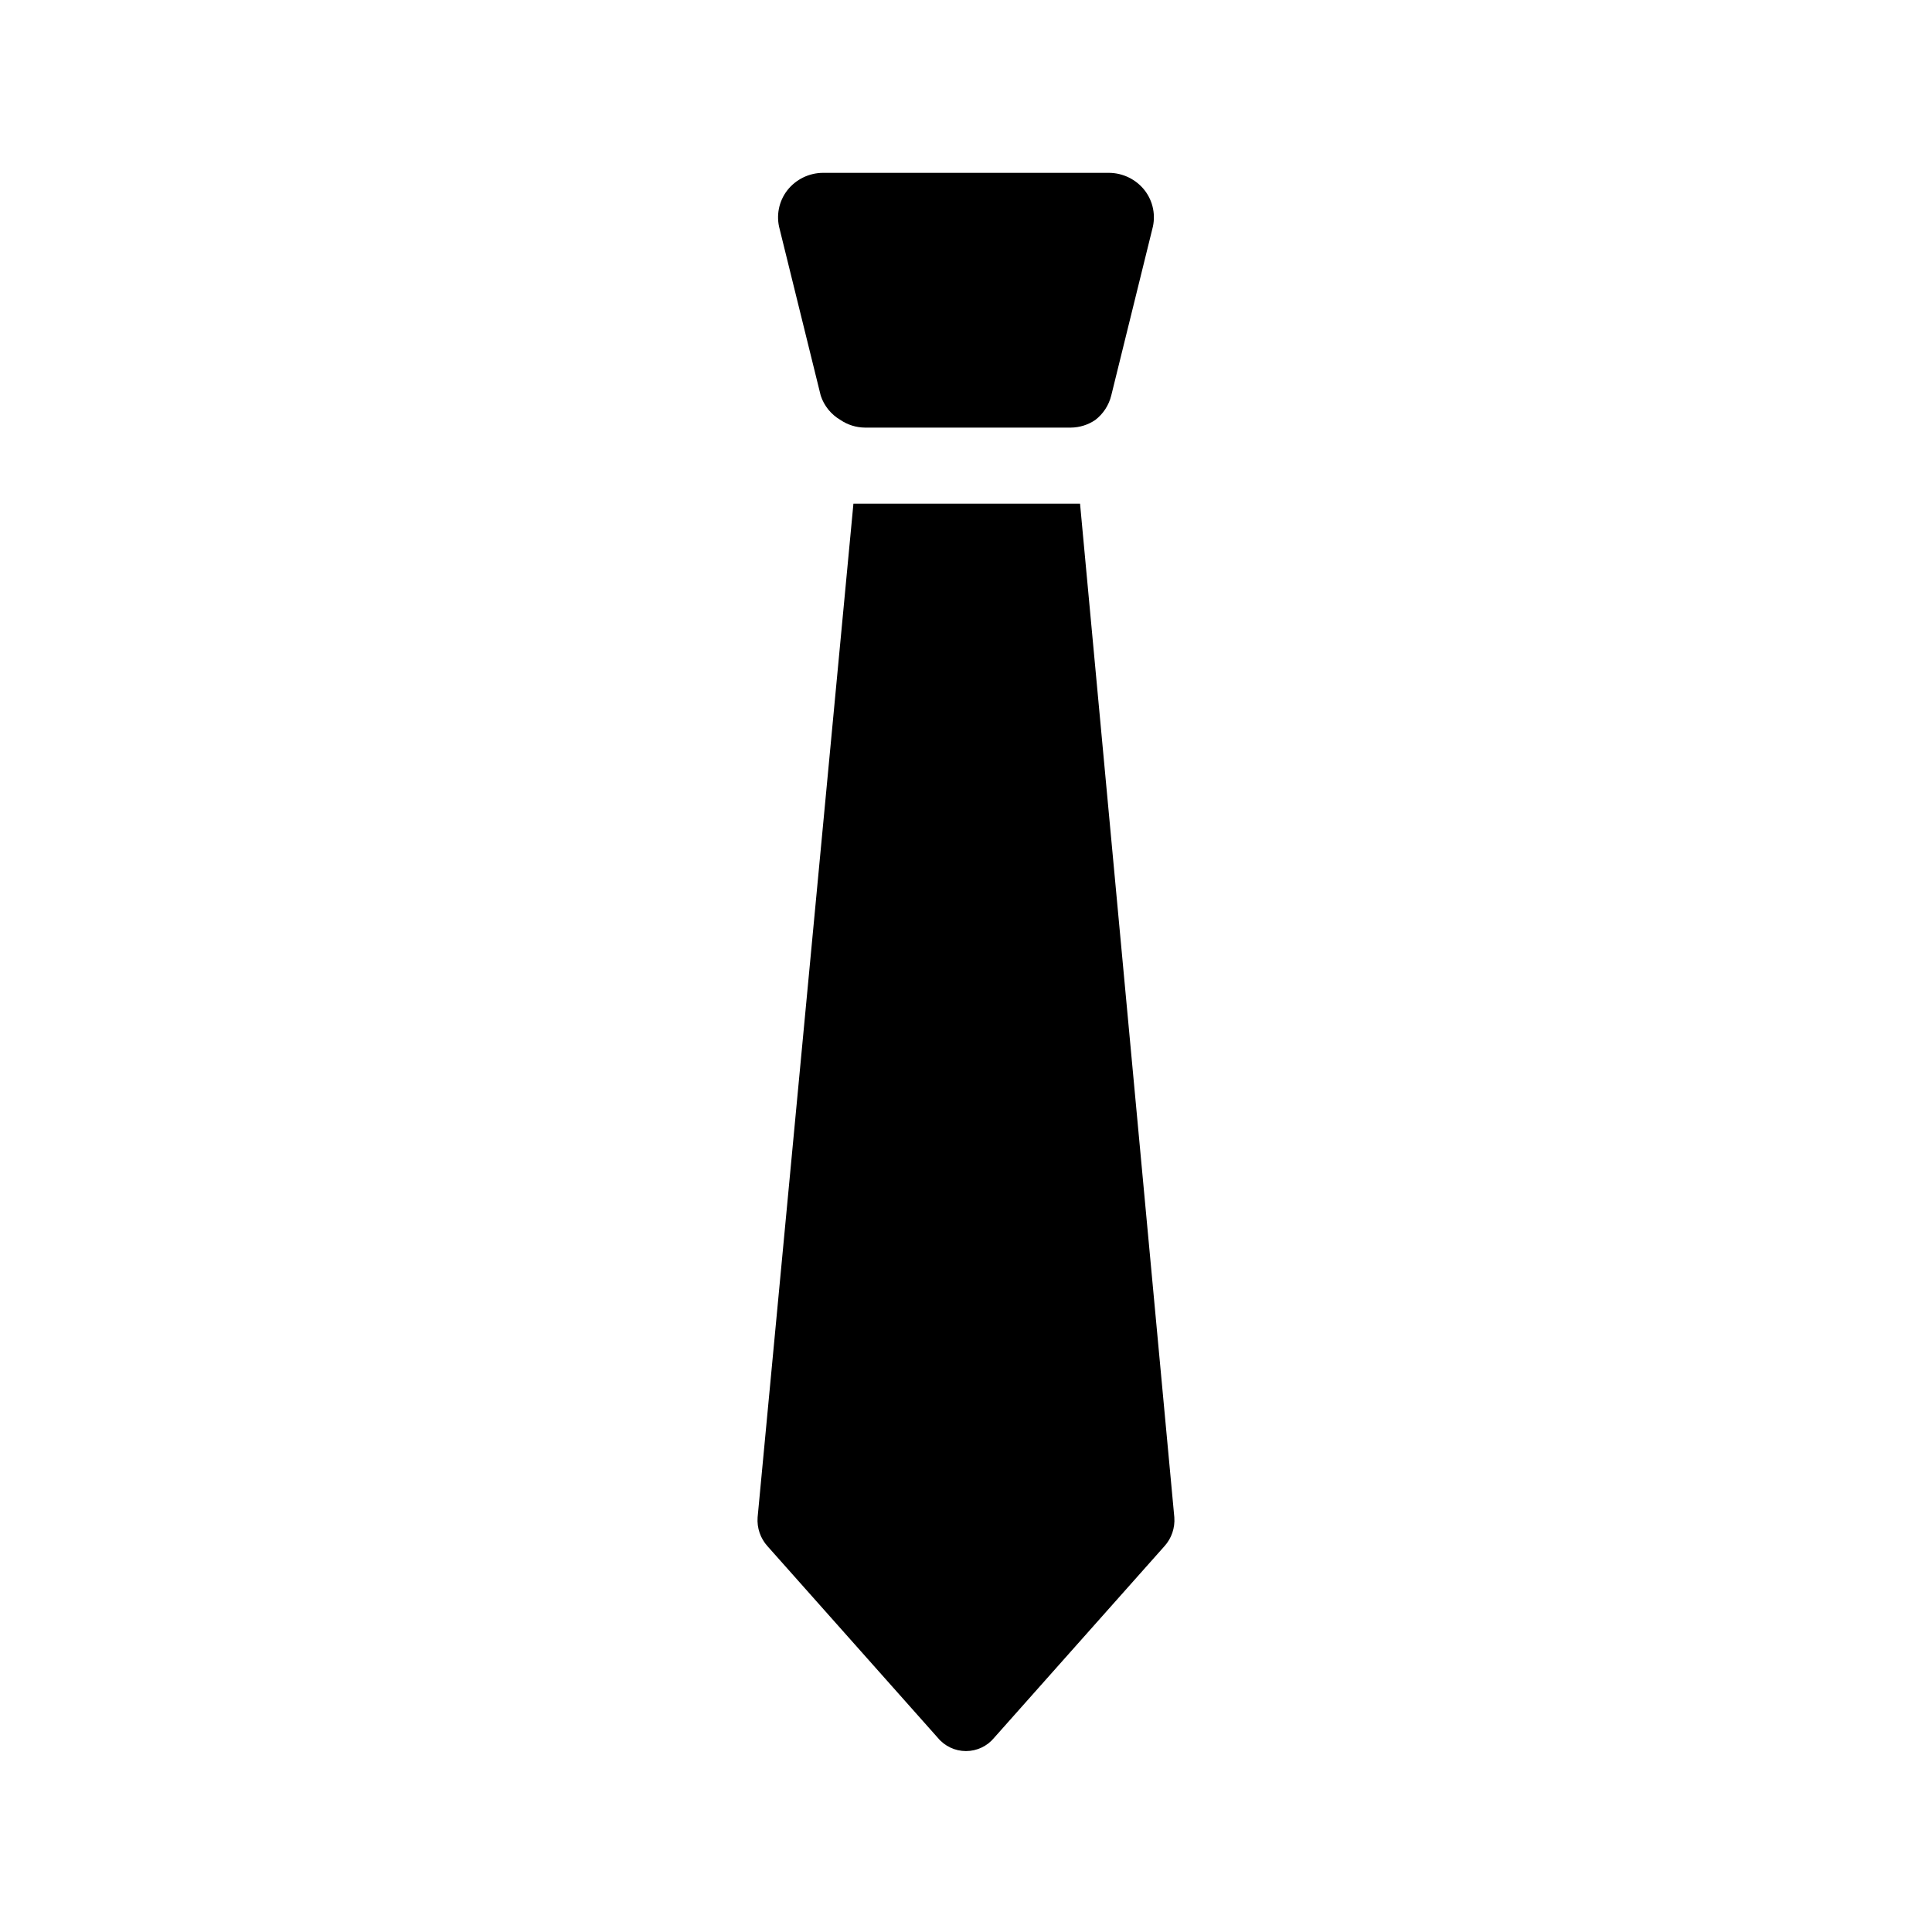 <?xml version="1.0" encoding="UTF-8"?>
<!-- Uploaded to: ICON Repo, www.svgrepo.com, Generator: ICON Repo Mixer Tools -->
<svg fill="#000000" width="800px" height="800px" version="1.1" viewBox="144 144 512 512" xmlns="http://www.w3.org/2000/svg">
 <path d="m350.62 204.72c-0.988-3.551-0.238-7.363 2.016-10.277 2.281-2.914 5.769-4.621 9.473-4.637h75.773c3.699 0.016 7.188 1.723 9.469 4.637 2.258 2.914 3.004 6.727 2.016 10.277l-10.883 44.133c-0.641 2.566-2.133 4.84-4.231 6.449-1.906 1.293-4.148 1.992-6.449 2.016h-54.613c-2.301-0.023-4.543-0.723-6.449-2.016-2.477-1.438-4.34-3.731-5.238-6.449zm79.602 72.75h-60.055l-25.391 268.63c-0.211 2.805 0.734 5.574 2.621 7.66l45.141 50.785c1.836 2.223 4.57 3.508 7.457 3.508 2.883 0 5.617-1.285 7.453-3.508l45.141-50.785h0.004c1.883-2.086 2.828-4.856 2.617-7.66z"/>
</svg>